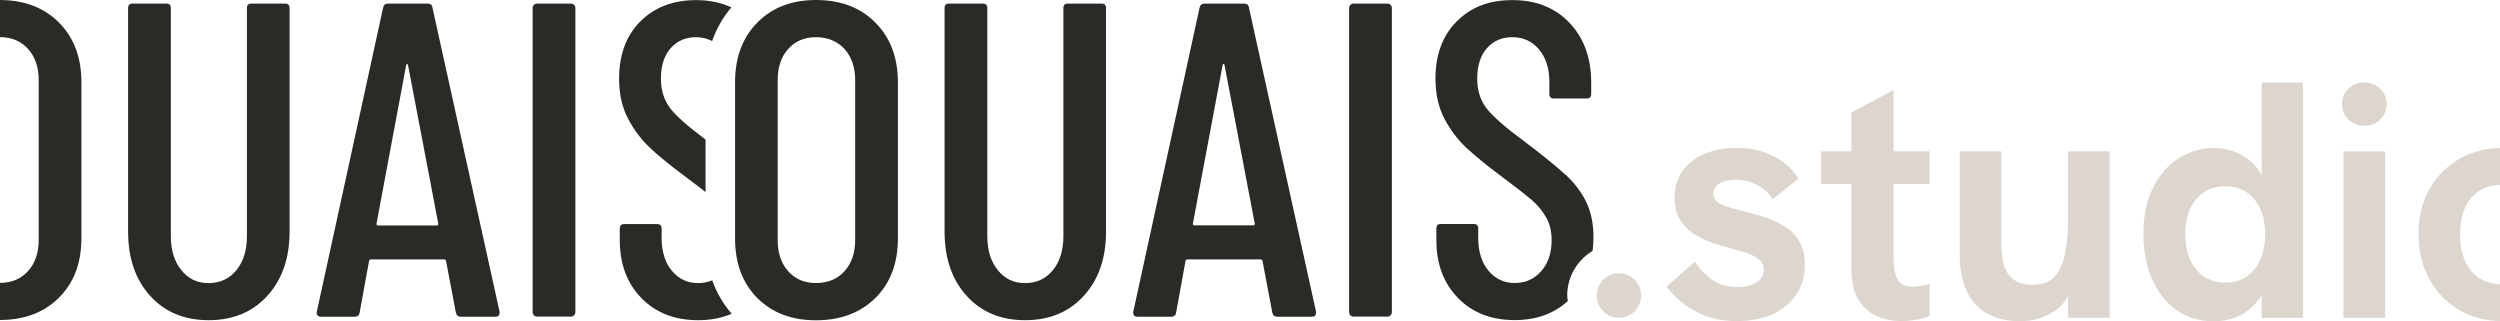 <svg width="1440" height="185" viewBox="0 0 1440 185" fill="none" xmlns="http://www.w3.org/2000/svg">
<g clip-path="url(#clip0_136_267)">
<path d="M46.898 137.293V47.364C46.898 33.138 42.578 21.654 33.937 12.969C25.41 4.399 14.041 0.057 0 0V21.368C6.708 21.425 12.108 23.711 16.144 28.167C20.237 32.738 22.284 38.68 22.284 46.05V138.264C22.284 145.635 20.237 151.634 16.144 156.147C12.108 160.661 6.708 162.889 0 162.946V184.314C14.041 184.314 25.41 179.972 33.937 171.459C42.578 162.889 46.898 151.462 46.898 137.179V137.293Z" fill="#292B26"/>
<path d="M164.286 2.057H144.788C143.082 2.057 142.23 2.914 142.23 4.628V135.979C142.23 144.035 140.24 150.605 136.204 155.576C132.168 160.547 126.824 163.061 120.173 163.061C113.522 163.061 108.406 160.547 104.427 155.576C100.391 150.605 98.401 144.092 98.401 135.979V4.628C98.401 2.914 97.549 2.057 95.843 2.057H76.345C74.639 2.057 73.787 2.914 73.787 4.628V133.408C73.787 148.72 77.993 161.004 86.463 170.374C94.933 179.744 106.132 184.429 120.173 184.429C134.214 184.429 145.47 179.744 153.997 170.374C162.524 161.004 166.787 148.72 166.787 133.408V4.628C166.787 2.914 165.935 2.057 164.229 2.057H164.286Z" fill="#292B26"/>
<path d="M246.316 2.057H223.52C221.985 2.057 221.019 2.857 220.678 4.399L182.477 179.572C182.306 180.429 182.477 181.115 182.875 181.629C183.273 182.143 183.955 182.429 184.808 182.429H204.306C206.011 182.429 206.921 181.629 207.148 180.087L212.549 150.434C212.549 150.091 212.662 149.863 212.947 149.634C213.174 149.463 213.515 149.406 213.856 149.406H255.638C255.979 149.406 256.264 149.52 256.548 149.634C256.775 149.805 256.946 150.091 256.946 150.434L262.574 180.087C262.915 181.629 263.881 182.429 265.416 182.429H285.426C286.961 182.429 287.757 181.629 287.757 180.087V179.572L249.101 4.399C248.93 2.857 247.964 2.057 246.259 2.057H246.316ZM233.98 37.366C234.15 37.023 234.321 36.852 234.491 36.852C234.662 36.852 234.833 37.023 235.003 37.366L252.455 128.837C252.455 129.523 252.228 129.866 251.716 129.866H217.608C217.096 129.866 216.869 129.523 216.869 128.837" fill="#292B26"/>
<path d="M328.857 2.057H309.358C307.945 2.057 306.8 3.208 306.8 4.628V179.801C306.8 181.221 307.945 182.372 309.358 182.372H328.857C330.269 182.372 331.415 181.221 331.415 179.801V4.628C331.415 3.208 330.269 2.057 328.857 2.057Z" fill="#292B26"/>
<path d="M402.132 163.061C395.992 163.061 390.933 160.718 387.01 155.976C383.088 151.234 381.098 144.949 381.098 137.065V131.637C381.098 129.923 380.246 129.066 378.54 129.066H359.554C357.848 129.066 356.996 129.923 356.996 131.637V138.322C356.996 152.091 361.145 163.175 369.445 171.688C377.744 180.201 388.602 184.429 402.132 184.429C409.294 184.429 415.775 183.172 421.459 180.715C416.514 175.059 412.762 168.603 410.261 161.461C407.816 162.489 405.088 163.061 402.132 163.061Z" fill="#292B26"/>
<path d="M374.22 85.015C379.166 89.643 385.987 95.242 394.742 101.756C399.403 105.241 403.269 108.155 406.395 110.611V80.388C396.561 73.074 389.853 67.19 386.328 62.733C382.576 57.991 380.7 52.221 380.7 45.364C380.7 37.823 382.576 31.938 386.328 27.71C390.08 23.482 394.969 21.425 400.938 21.425C404.405 21.425 407.475 22.225 410.204 23.654C412.705 16.455 416.4 9.941 421.289 4.228C415.32 1.485 408.555 0.057 400.938 0.057C387.806 0.057 377.119 4.114 368.876 12.284C360.691 20.454 356.598 31.481 356.598 45.364C356.598 54.106 358.303 61.762 361.714 68.275C365.125 74.788 369.331 80.388 374.277 85.015H374.22Z" fill="#292B26"/>
<path d="M470.006 0C456.022 0 444.71 4.342 436.183 13.027C427.656 21.711 423.392 33.138 423.392 47.421V137.35C423.392 151.634 427.656 163.003 436.183 171.631C444.71 180.201 456.022 184.486 470.006 184.486C483.99 184.486 495.587 180.201 504.228 171.631C512.868 163.061 517.189 151.634 517.189 137.35V47.421C517.189 33.195 512.868 21.711 504.228 13.027C495.644 4.342 484.218 0 470.006 0ZM492.574 138.321C492.574 145.692 490.528 151.691 486.435 156.204C482.342 160.775 476.885 163.003 470.006 163.003C463.128 163.003 458.012 160.718 453.976 156.204C449.939 151.634 447.95 145.692 447.95 138.321V46.107C447.95 38.737 449.939 32.738 453.976 28.224C458.012 23.654 463.355 21.425 470.006 21.425C476.657 21.425 482.285 23.711 486.435 28.224C490.528 32.795 492.574 38.737 492.574 46.107V138.321Z" fill="#292B26"/>
<path d="M634.577 2.057H615.078C613.373 2.057 612.52 2.914 612.52 4.628V135.979C612.52 144.035 610.531 150.605 606.494 155.576C602.458 160.547 597.115 163.061 590.464 163.061C583.813 163.061 578.697 160.547 574.717 155.576C570.681 150.605 568.692 144.092 568.692 135.979V4.628C568.692 2.914 567.839 2.057 566.133 2.057H546.635C544.93 2.057 544.077 2.914 544.077 4.628V133.408C544.077 148.72 548.284 161.004 556.754 170.374C565.224 179.744 576.423 184.429 590.464 184.429C604.505 184.429 615.76 179.744 624.287 170.374C632.814 161.004 637.078 148.72 637.078 133.408V4.628C637.078 2.914 636.225 2.057 634.52 2.057H634.577Z" fill="#292B26"/>
<path d="M716.606 2.057H693.811C692.276 2.057 691.309 2.857 690.968 4.399L652.768 179.572C652.597 180.429 652.768 181.115 653.165 181.629C653.563 182.143 654.245 182.429 655.098 182.429H674.597C676.302 182.429 677.211 181.629 677.439 180.087L682.839 150.434C682.839 150.091 682.953 149.863 683.237 149.634C683.465 149.463 683.806 149.406 684.147 149.406H725.929C726.27 149.406 726.554 149.52 726.838 149.634C727.066 149.805 727.236 150.091 727.236 150.434L732.864 180.087C733.205 181.629 734.172 182.429 735.706 182.429H755.716C757.251 182.429 758.047 181.629 758.047 180.087V179.572L719.392 4.399C719.221 2.857 718.255 2.057 716.549 2.057H716.606ZM721.95 129.809H687.842C687.33 129.809 687.103 129.466 687.103 128.78L704.27 37.309C704.441 36.966 704.611 36.794 704.782 36.794C704.953 36.794 705.123 36.966 705.294 37.309L722.745 128.78C722.745 129.466 722.518 129.809 722.006 129.809H721.95Z" fill="#292B26"/>
<path d="M799.147 2.057H779.649C778.236 2.057 777.091 3.208 777.091 4.628V179.801C777.091 181.221 778.236 182.372 779.649 182.372H799.147C800.56 182.372 801.705 181.221 801.705 179.801V4.628C801.705 3.208 800.56 2.057 799.147 2.057Z" fill="#292B26"/>
<path d="M901.471 100.442C896.241 95.642 888.51 89.358 878.277 81.644C867.533 73.76 860.257 67.418 856.505 62.733C852.753 57.991 850.877 52.221 850.877 45.364C850.877 37.823 852.753 31.938 856.505 27.71C860.257 23.482 865.146 21.425 871.115 21.425C877.425 21.425 882.541 23.768 886.52 28.51C890.442 33.252 892.432 39.48 892.432 47.193V54.163C892.432 55.877 893.285 56.734 894.99 56.734H913.977C915.682 56.734 916.535 55.877 916.535 54.163V47.707C916.535 33.48 912.385 21.939 904.085 13.198C895.786 4.456 884.815 0.057 871.171 0.057C857.528 0.057 847.353 4.114 839.11 12.284C830.924 20.454 826.831 31.481 826.831 45.364C826.831 54.106 828.537 61.762 831.947 68.275C835.358 74.788 839.565 80.388 844.51 85.015C849.456 89.643 856.278 95.242 865.032 101.756C872.877 107.583 878.561 112.04 882.086 115.011C885.61 118.039 888.396 121.41 890.556 125.181C892.716 128.951 893.739 133.351 893.739 138.321C893.739 145.692 891.75 151.691 887.714 156.204C883.678 160.775 878.618 163.003 872.479 163.003C866.339 163.003 861.28 160.661 857.358 155.919C853.435 151.177 851.446 144.892 851.446 137.007V131.58C851.446 129.866 850.593 129.009 848.888 129.009H829.901C828.196 129.009 827.343 129.866 827.343 131.58V138.264C827.343 152.034 831.493 163.118 839.792 171.631C848.092 180.144 858.949 184.372 872.479 184.372C884.815 184.372 894.99 180.715 903.062 173.402C902.949 172.316 902.721 171.231 902.721 170.145C902.721 159.233 908.633 149.748 917.331 144.492C917.615 141.978 917.842 139.407 917.842 136.722C917.842 128.837 916.421 121.981 913.636 116.268C910.793 110.497 906.814 105.241 901.584 100.442H901.471Z" fill="#292B26"/>
<path d="M932.509 157.347C925.46 157.347 919.718 163.118 919.718 170.202C919.718 177.287 925.46 183.057 932.509 183.057C939.558 183.057 945.299 177.287 945.299 170.202C945.299 163.118 939.558 157.347 932.509 157.347Z" fill="#DDD6CE"/>
<path d="M1027.5 130.151C1023.86 127.923 1020 126.209 1015.9 124.895C1011.75 123.581 1007.77 122.495 1003.91 121.581C999.758 120.553 996.461 119.582 993.96 118.782C991.458 117.925 989.639 116.953 988.559 115.754C987.479 114.611 986.911 113.183 986.911 111.469C986.911 109.012 988.105 107.069 990.492 105.641C992.88 104.213 995.949 103.527 999.701 103.527C1003.96 103.527 1008 104.441 1011.81 106.326C1015.62 108.212 1018.69 111.011 1021.02 114.782L1035.91 102.898C1032.27 97.185 1027.39 92.843 1021.19 89.758C1014.99 86.672 1008.11 85.187 1000.5 85.187C986.911 85.187 976.735 89.3 969.8 97.528C967.128 100.727 964.797 107.012 964.57 111.24C964.229 117.353 965.195 122.381 967.526 126.266C969.516 129.637 972.131 132.38 975.371 134.551C978.611 136.665 982.136 138.436 986.001 139.693C989.867 141.007 993.619 142.15 997.2 143.178C1000.67 144.092 1003.85 145.006 1006.69 145.977C1009.54 146.949 1011.81 148.206 1013.46 149.691C1015.11 151.177 1015.96 153.119 1015.96 155.405C1015.96 158.261 1014.65 160.604 1011.98 162.489C1009.31 164.375 1005.61 165.289 1000.84 165.289C994.756 165.289 989.696 163.746 985.66 160.718C981.624 157.69 978.497 154.319 976.28 150.72L959.852 165.117C962.069 167.974 964.968 170.945 968.663 174.087C972.358 177.173 976.849 179.801 982.136 181.858C987.422 183.914 993.619 184.943 1000.72 184.943C1008.57 184.943 1015.45 183.572 1021.25 180.886C1027.04 178.201 1031.54 174.373 1034.78 169.517C1038.02 164.66 1039.61 159.061 1039.61 152.719C1039.61 147.12 1038.53 142.549 1036.31 138.893C1034.09 135.236 1031.19 132.322 1027.61 130.151H1027.5Z" fill="#DDD6CE"/>
<path d="M1090.77 51.763L1066.38 64.79V87.129H1048.99V105.984H1066.38V154.776C1066.38 162.146 1067.69 168.088 1070.36 172.488C1072.98 176.887 1076.5 180.086 1080.88 182.029C1085.26 183.972 1090.03 184.943 1095.2 184.943C1097.93 184.943 1100.6 184.714 1103.33 184.257C1106.06 183.8 1108.73 183.057 1111.46 182.029V163.575C1109.53 164.089 1107.77 164.489 1106.12 164.717C1104.53 165.003 1103.05 165.117 1101.74 165.117C1097.36 165.117 1094.41 163.689 1092.93 160.832C1091.45 157.976 1090.71 153.748 1090.71 148.206V105.984H1111.4V87.129H1090.71V51.763H1090.77Z" fill="#DDD6CE"/>
<path d="M1191.22 125.295C1191.22 133.065 1190.65 139.864 1189.57 145.635C1188.49 151.405 1186.5 155.919 1183.6 159.175C1180.7 162.432 1176.38 164.032 1170.75 164.032C1166.09 164.032 1162.45 163.003 1159.84 161.004C1157.17 159.004 1155.35 156.262 1154.32 152.834C1153.3 149.405 1152.79 145.463 1152.79 141.064V87.186H1128.8V147.063C1128.8 154.719 1130.05 161.404 1132.55 167.117C1135.05 172.83 1138.92 177.23 1144.15 180.315C1149.38 183.4 1155.86 185 1163.59 185C1170.3 185 1176.44 183.4 1181.95 180.144C1185.7 177.973 1188.72 174.773 1191.22 170.716V183.057H1215.21V87.186H1191.22V125.295Z" fill="#DDD6CE"/>
<path d="M1302.64 100.899C1302.07 99.985 1301.73 98.899 1301.1 98.099C1297.86 93.814 1294.05 90.615 1289.62 88.444C1285.18 86.329 1280.35 85.244 1275.18 85.244C1267.85 85.244 1261.08 87.244 1254.88 91.186C1248.69 95.128 1243.74 100.784 1240.1 108.212C1236.41 115.582 1234.59 124.552 1234.59 135.065C1234.59 144.549 1236.24 153.062 1239.54 160.661C1242.83 168.26 1247.49 174.202 1253.58 178.544C1259.66 182.886 1266.88 185.057 1275.24 185.057C1280.01 185.057 1284.62 184.143 1289.05 182.258C1293.48 180.372 1297.41 177.173 1300.87 172.716C1301.56 171.859 1302.12 170.888 1302.69 169.917V183.115H1326.51V47.535H1302.69V100.899H1302.64ZM1301.95 149.577C1300.08 153.748 1297.46 156.947 1294 159.29C1290.58 161.632 1286.49 162.775 1281.72 162.775C1276.94 162.775 1273.02 161.632 1269.55 159.347C1266.08 157.061 1263.41 153.862 1261.54 149.748C1259.66 145.578 1258.75 140.664 1258.75 134.951C1258.75 129.237 1259.66 124.324 1261.54 120.267C1263.41 116.211 1266.08 113.011 1269.55 110.726C1273.02 108.44 1277.11 107.298 1281.72 107.298C1286.32 107.298 1290.58 108.44 1294 110.726C1297.41 113.011 1300.08 116.211 1301.95 120.381C1303.83 124.552 1304.74 129.409 1304.74 134.951C1304.74 140.493 1303.83 145.406 1301.95 149.52V149.577Z" fill="#DDD6CE"/>
<path d="M1373.81 87.186H1349.82V183.057H1373.81V87.186Z" fill="#DDD6CE"/>
<path d="M1428.21 160.318C1424.57 157.976 1421.84 154.662 1419.91 150.377C1417.98 146.092 1417.01 141.007 1417.01 135.008C1417.01 129.009 1417.98 123.752 1419.91 119.524C1421.84 115.297 1424.63 112.097 1428.21 109.812C1431.79 107.583 1436.05 106.441 1441 106.441V85.244C1431.79 85.244 1423.55 87.415 1416.33 91.643C1409.05 95.928 1403.31 101.813 1399.22 109.24C1395.07 116.668 1393.02 125.295 1393.02 135.008C1393.02 144.721 1395.12 153.176 1399.33 160.775C1403.54 168.374 1409.22 174.316 1416.44 178.544C1423.6 182.772 1431.79 184.943 1441 184.943V163.746C1436.05 163.746 1431.79 162.546 1428.21 160.261V160.318Z" fill="#DDD6CE"/>
<path d="M1362.32 47.535H1361.36C1354.54 47.535 1348.97 53.135 1348.97 59.991C1348.97 66.847 1354.54 72.446 1361.36 72.446H1362.32C1369.15 72.446 1374.72 66.847 1374.72 59.991C1374.72 53.135 1369.15 47.535 1362.32 47.535Z" fill="#DDD6CE"/>
</g>
<defs>
<clipPath id="clip0_136_267">
<rect width="1441" height="185" fill="white"/>
</clipPath>
</defs>
</svg>
